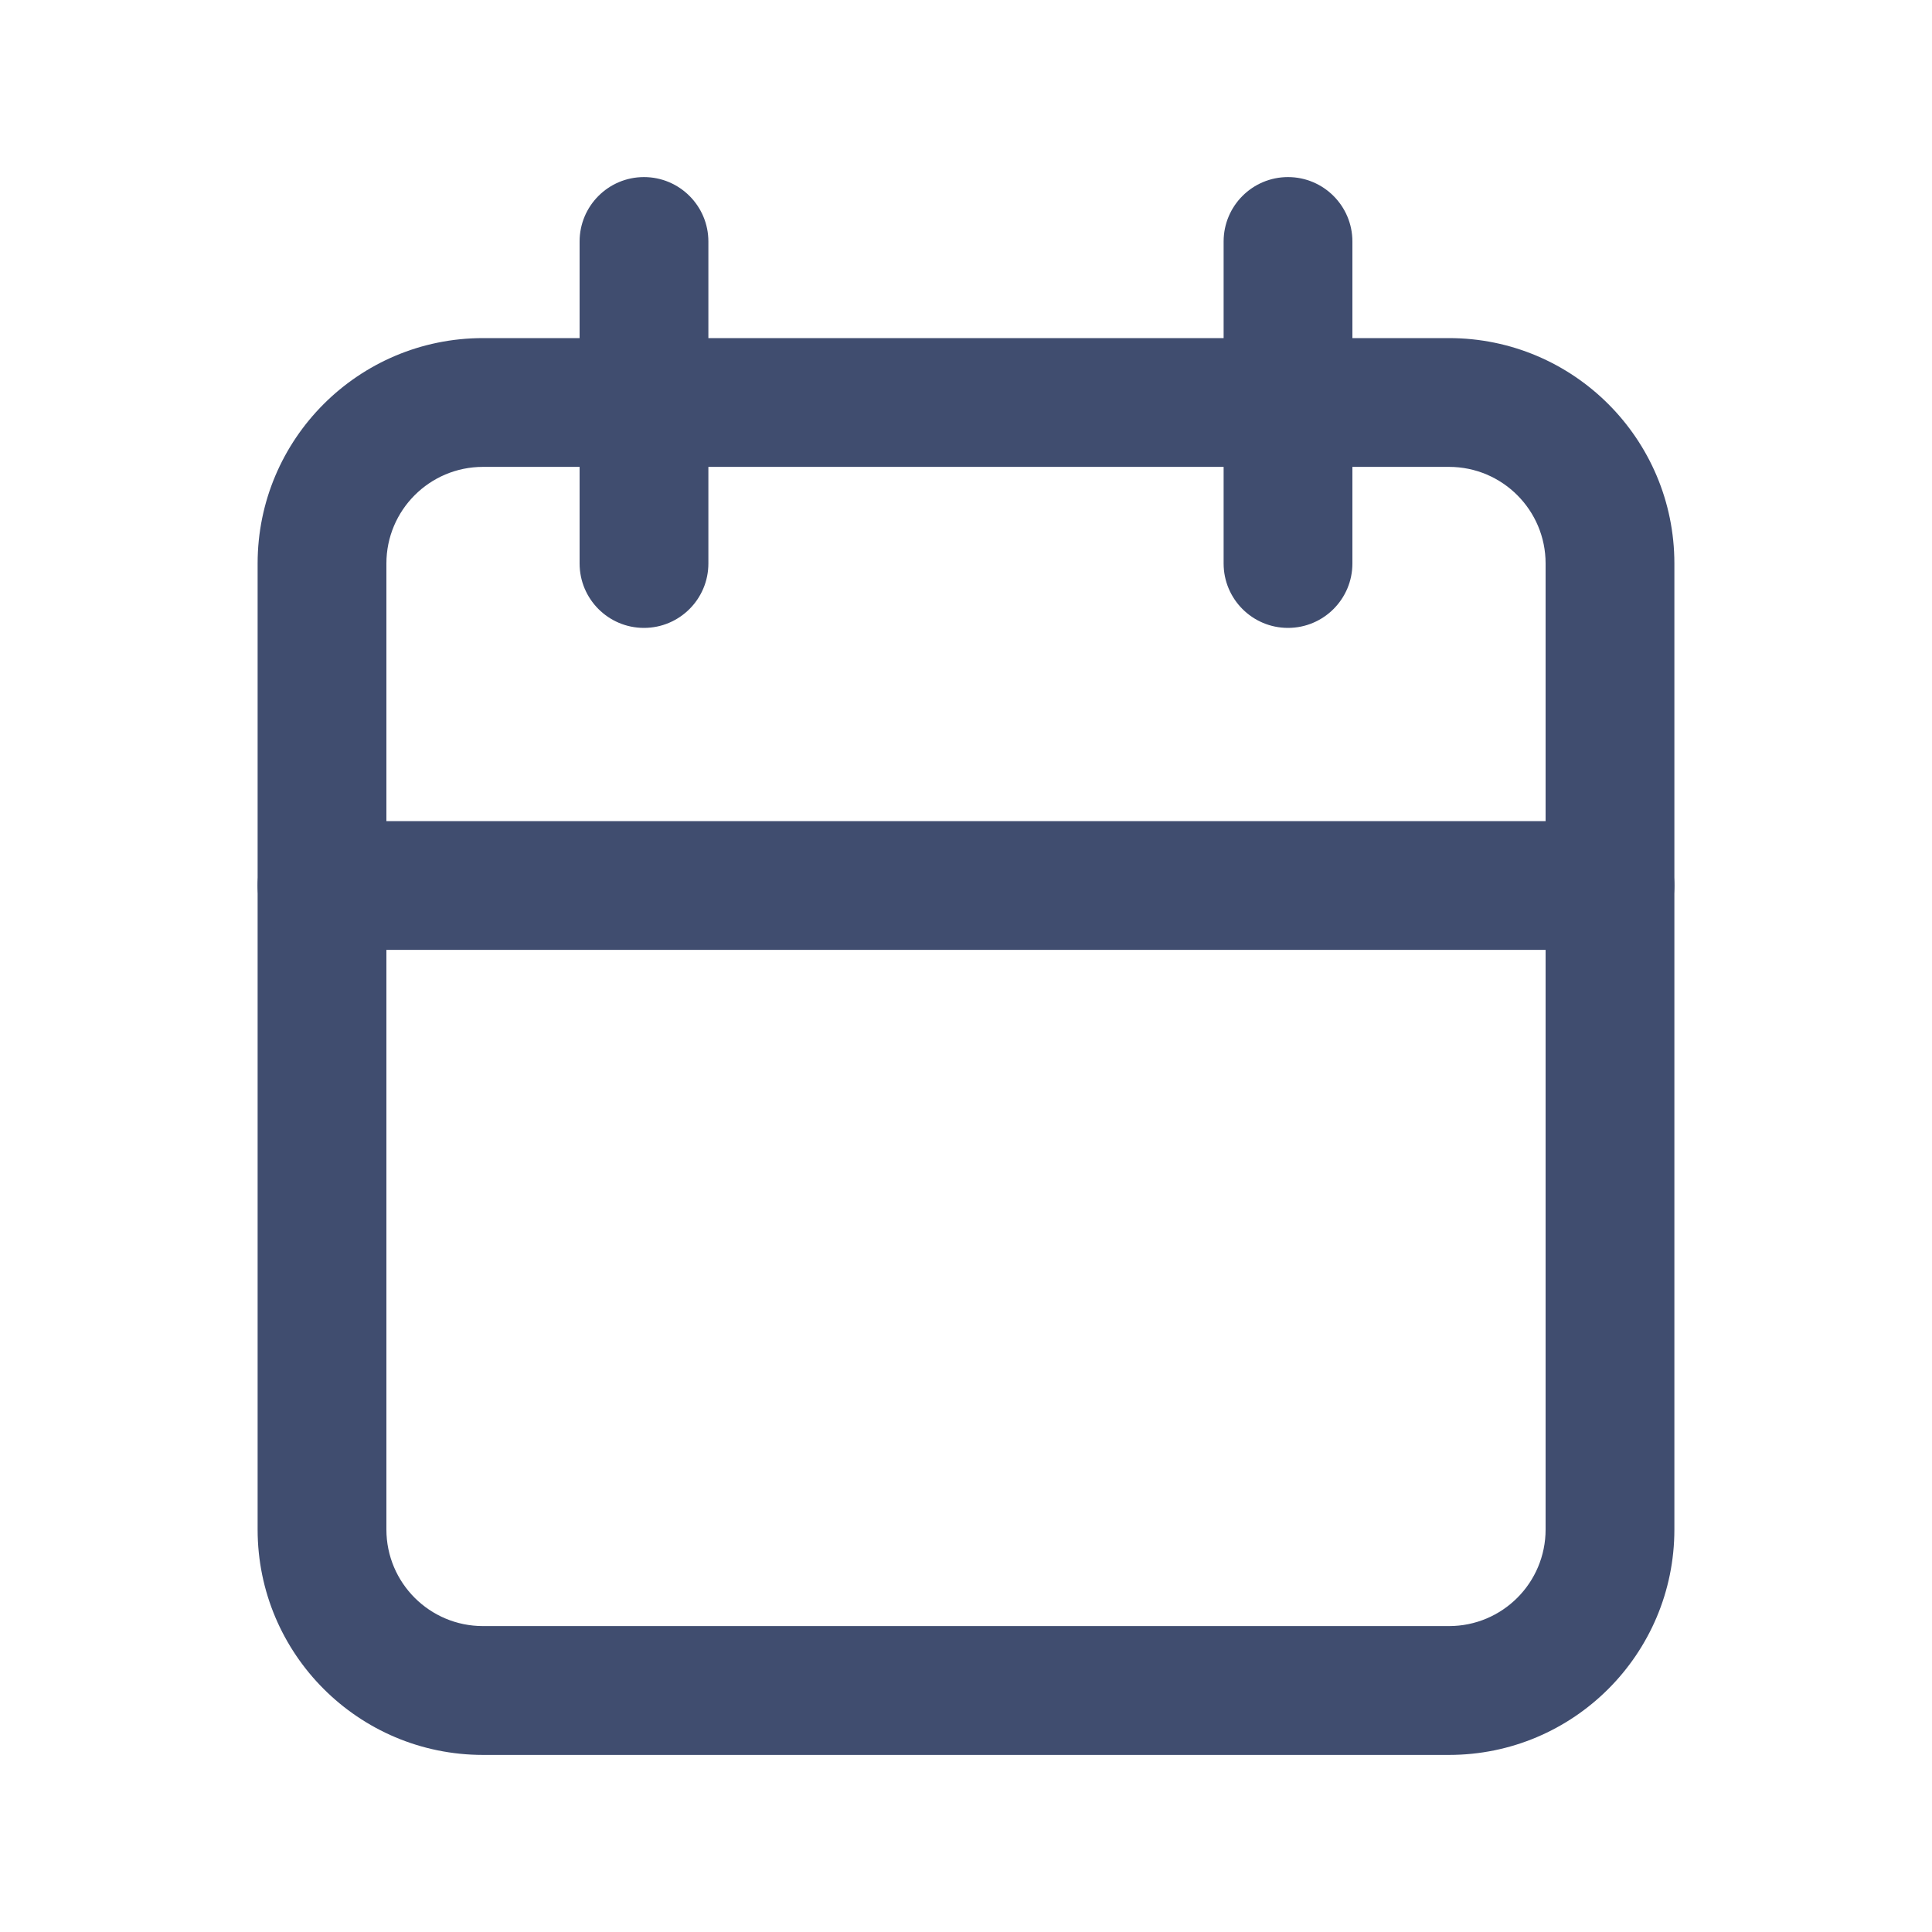 <svg width="32" height="32" viewBox="0 0 32 32" fill="none" xmlns="http://www.w3.org/2000/svg">
<path fill-rule="evenodd" clip-rule="evenodd" d="M4.267 9.333C4.267 7.272 5.938 5.6 8 5.6H24C26.062 5.6 27.733 7.272 27.733 9.333V25.333C27.733 27.395 26.062 29.067 24 29.067H8C5.938 29.067 4.267 27.395 4.267 25.333V9.333ZM8 7.733C7.116 7.733 6.4 8.45 6.4 9.333V25.333C6.4 26.217 7.116 26.933 8 26.933H24C24.884 26.933 25.6 26.217 25.6 25.333V9.333C25.6 8.45 24.884 7.733 24 7.733H8Z" fill="#404D6F"/>
<path fill-rule="evenodd" clip-rule="evenodd" d="M21.333 2.933C21.922 2.933 22.4 3.411 22.4 4V9.333C22.4 9.922 21.922 10.4 21.333 10.4C20.744 10.4 20.267 9.922 20.267 9.333V4C20.267 3.411 20.744 2.933 21.333 2.933Z" fill="#404D6F"/>
<path fill-rule="evenodd" clip-rule="evenodd" d="M10.666 2.933C11.255 2.933 11.733 3.411 11.733 4V9.333C11.733 9.922 11.255 10.4 10.666 10.4C10.077 10.4 9.6 9.922 9.6 9.333V4C9.6 3.411 10.077 2.933 10.666 2.933Z" fill="#404D6F"/>
<path fill-rule="evenodd" clip-rule="evenodd" d="M4.267 14.667C4.267 14.078 4.744 13.6 5.333 13.6H26.667C27.256 13.6 27.733 14.078 27.733 14.667C27.733 15.256 27.256 15.733 26.667 15.733H5.333C4.744 15.733 4.267 15.256 4.267 14.667Z" fill="#404D6F"/>
</svg>
